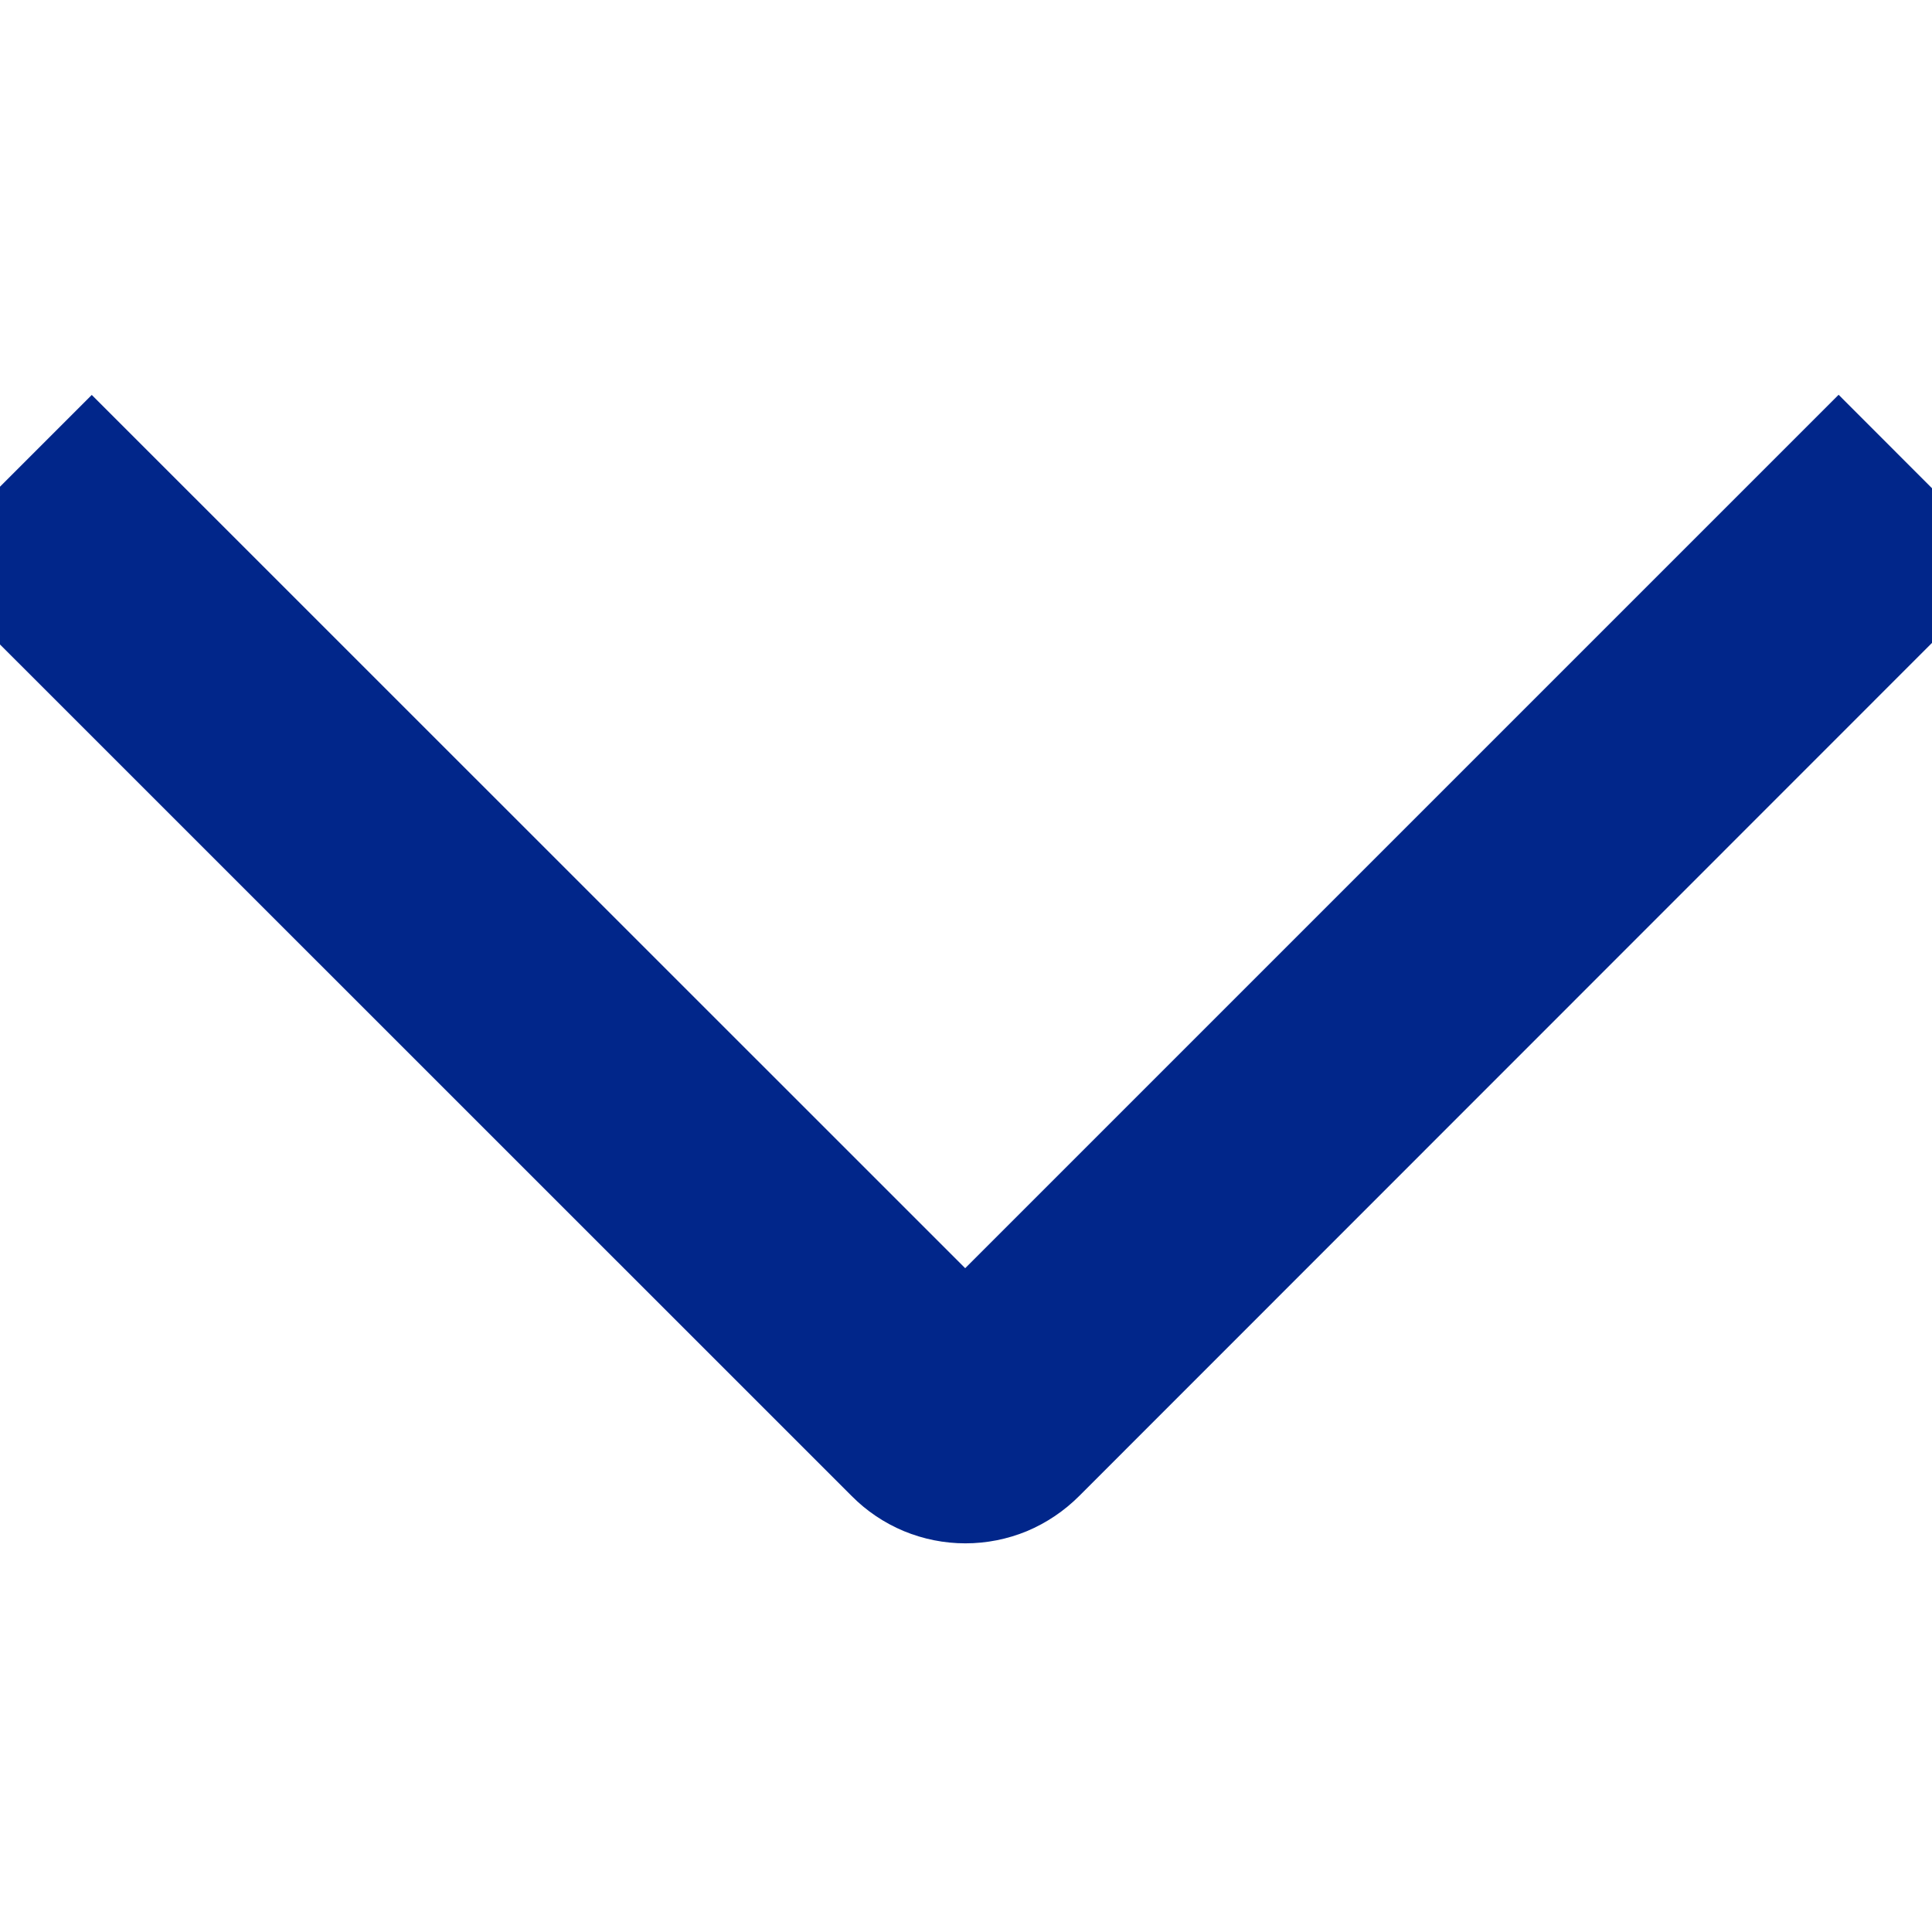 <svg width="12" height="12" viewBox="0 0 12 12" fill="none" xmlns="http://www.w3.org/2000/svg">
<g clip-path="url(#clip0_22642_11466)">
<path d="M11.42 2.452L12.48 3.513L6.703 9.292C6.61 9.385 6.5 9.459 6.379 9.51C6.258 9.56 6.128 9.586 5.996 9.586C5.865 9.586 5.735 9.56 5.614 9.51C5.492 9.459 5.382 9.385 5.29 9.292L-0.49 3.513L0.57 2.453L5.995 7.877L11.42 2.452Z" fill="#01268A"/>
</g>
<defs>
<clipPath id="clip0_22642_11466">
<rect width="12" height="12" fill="white" transform="translate(12) rotate(90)"/>
</clipPath>
</defs>
</svg>
